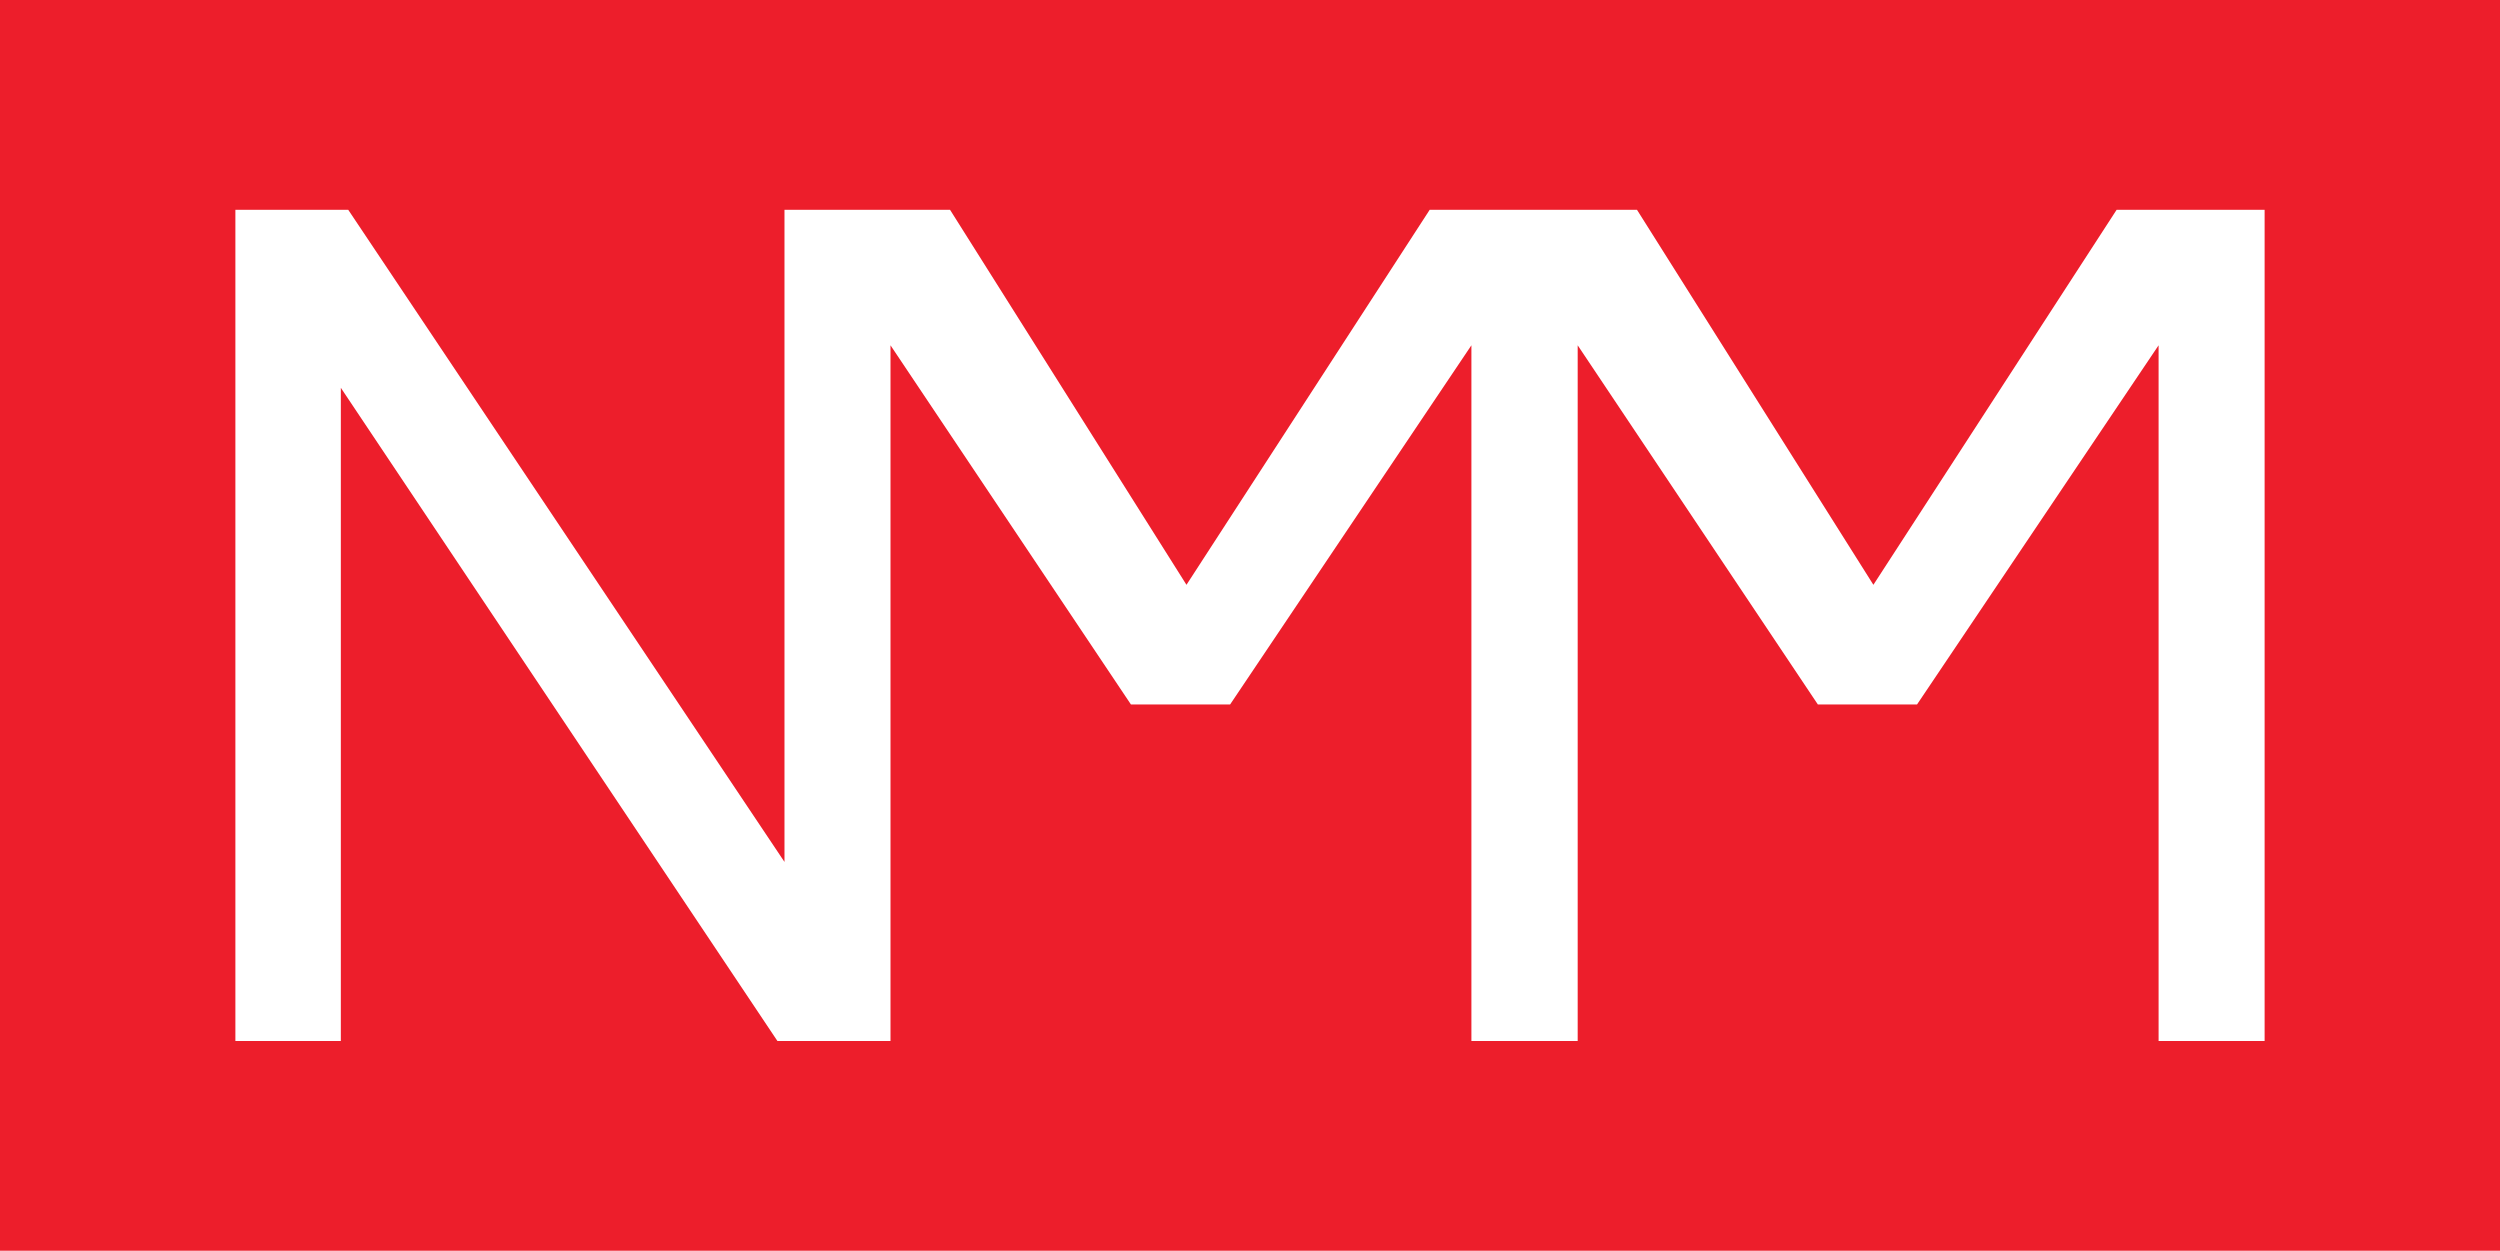 <svg viewBox="0 0 1612.66 806.82" version="1.1" xmlns="http://www.w3.org/2000/svg" id="Layer_1">
  
  <defs>
    <style>
      .st0 {
        fill: #fff;
      }

      .st1 {
        fill: #ed1e2b;
      }
    </style>
  </defs>
  <rect height="806.82" width="1612.66" y="0" class="st1"></rect>
  <polygon points="1365.37 135.32 1208.46 377.24 1055.95 135.32 1017.71 135.32 949.15 135.32 922.25 135.32 765.35 377.24 612.83 135.32 574.27 135.32 506.24 135.32 506.04 135.32 506.04 555.99 224.62 135.32 151.84 135.32 151.84 671.5 219.86 671.5 219.86 250.17 501.48 671.5 506.04 671.5 574.27 671.5 574.43 671.5 574.43 222.74 729.51 454.41 793.51 454.41 949.15 222.74 949.15 671.5 949.32 671.5 1017.55 671.5 1017.71 671.5 1017.71 222.74 1172.62 454.41 1236.62 454.41 1392.43 222.74 1392.43 671.5 1460.82 671.5 1460.82 135.32 1365.37 135.32" class="st0"></polygon>
</svg>